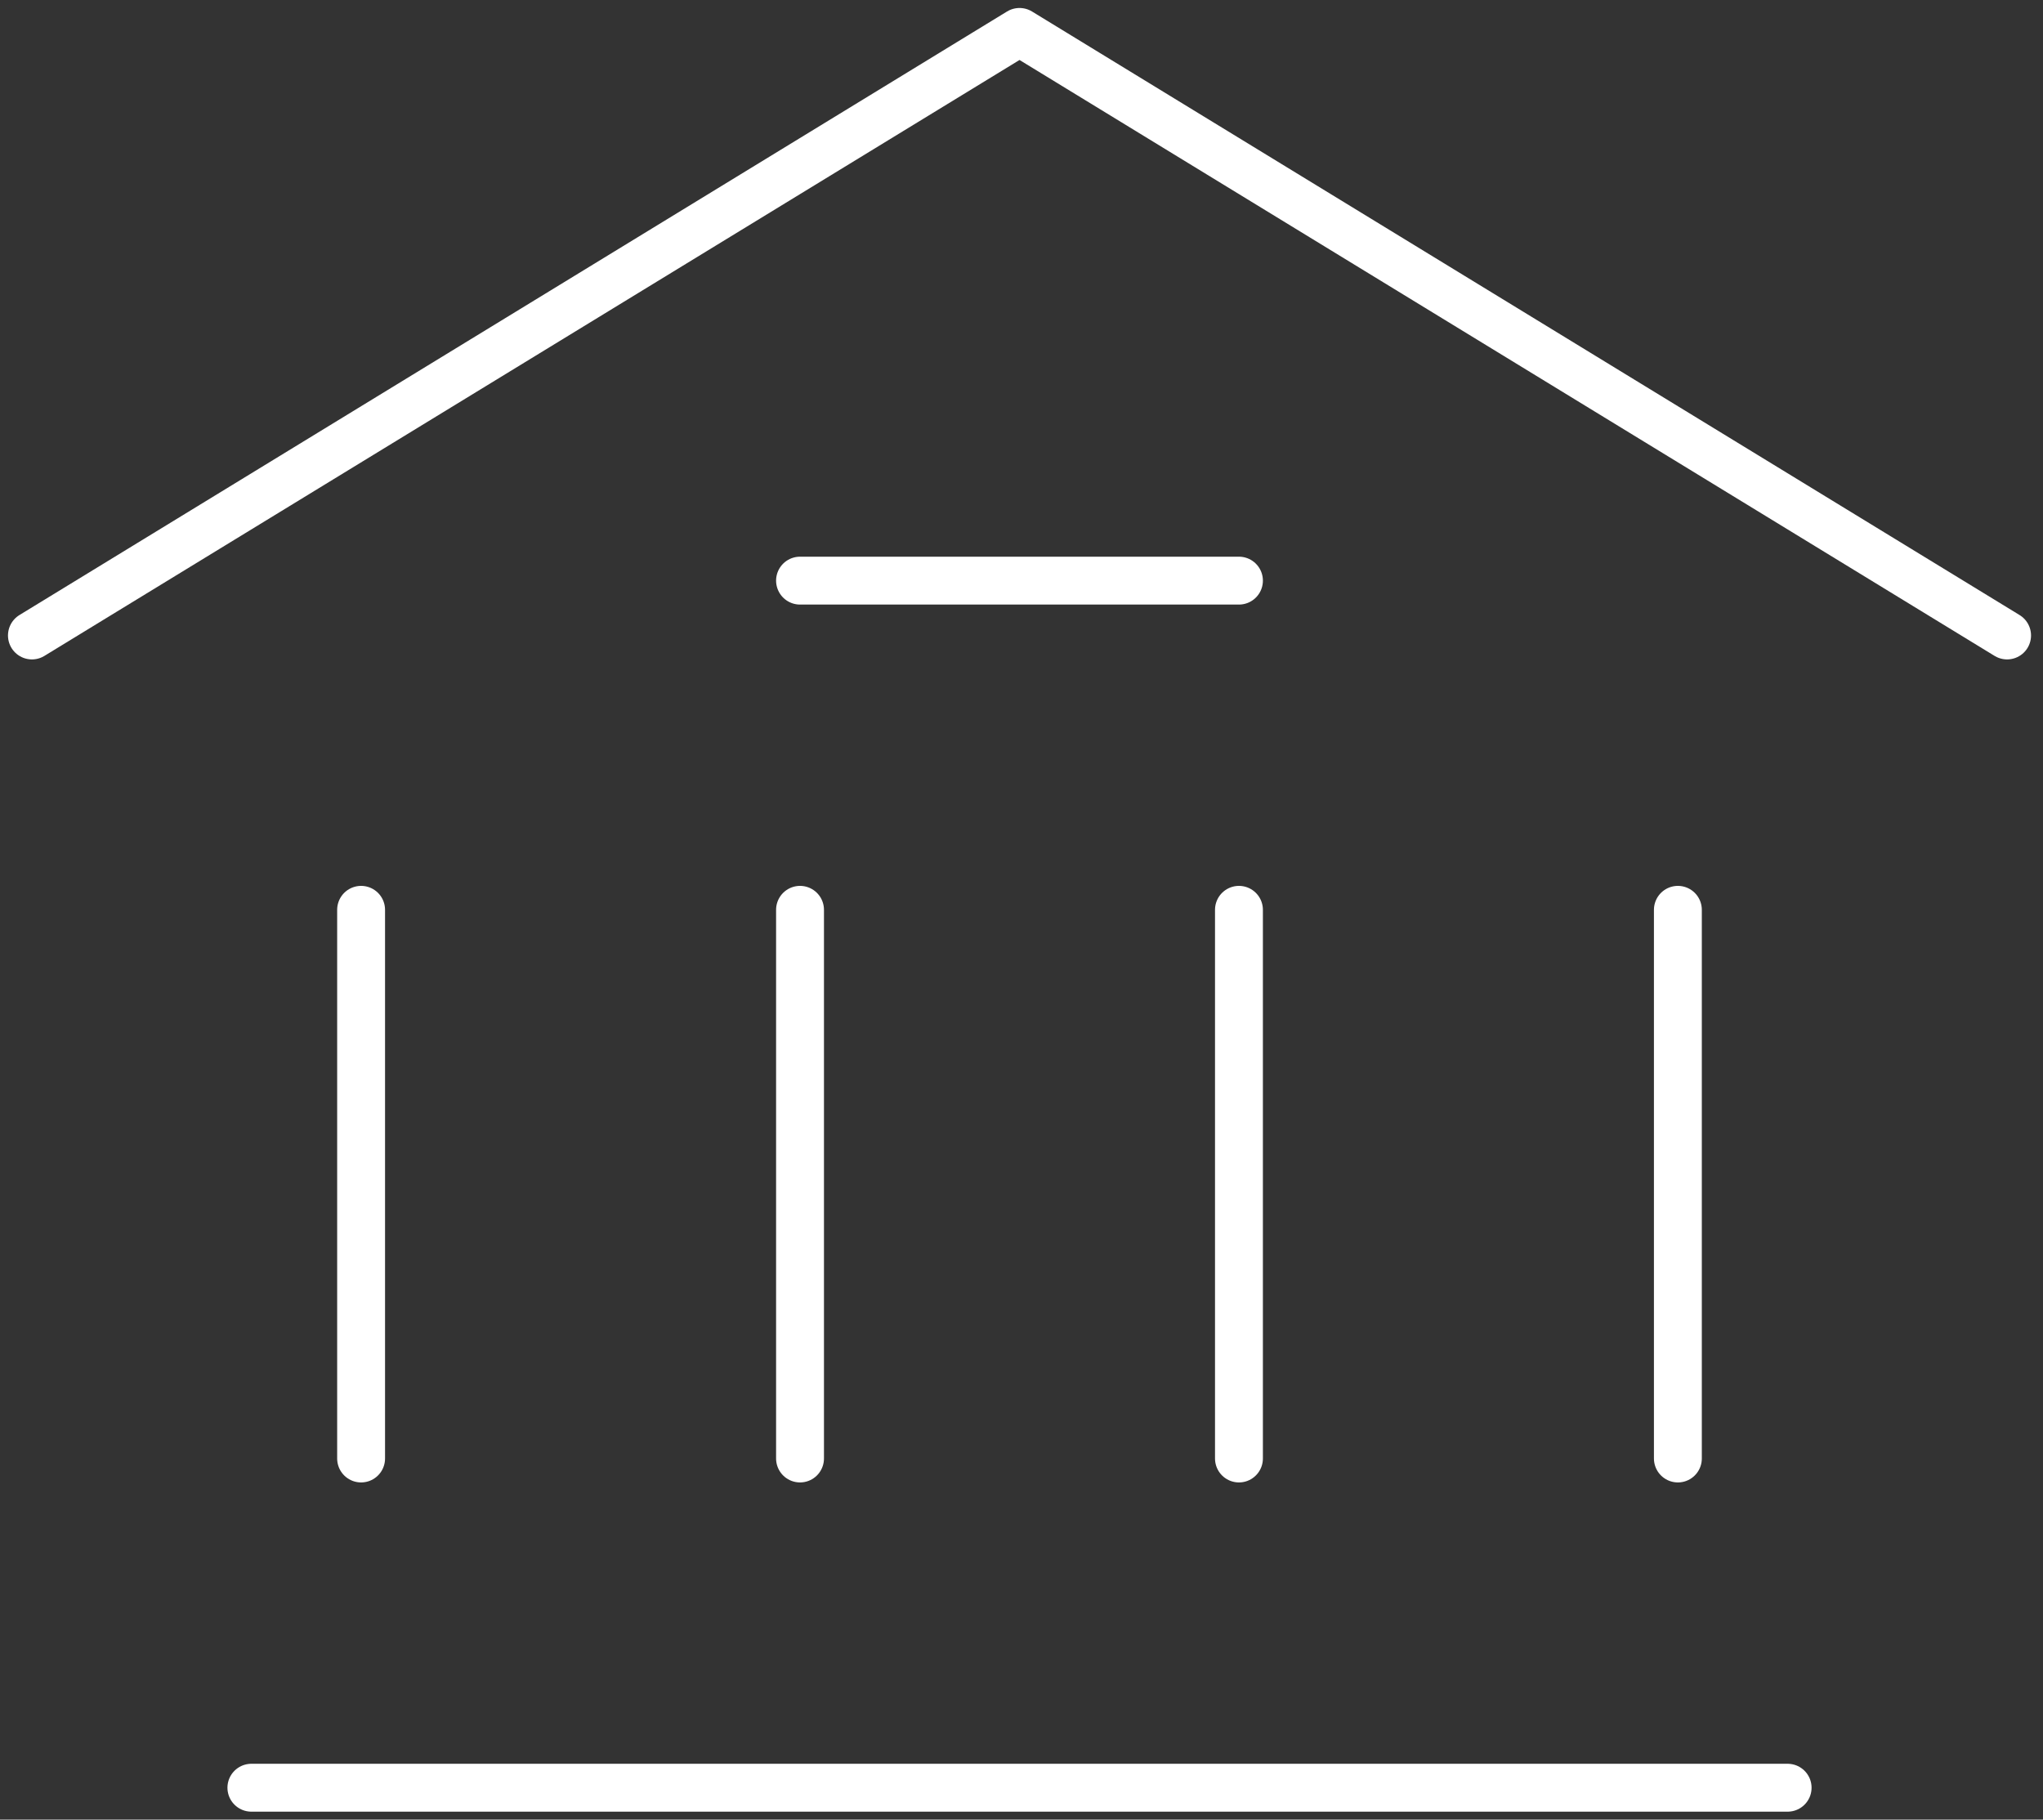 <svg width="64" height="57" viewBox="0 0 64 57" fill="none" xmlns="http://www.w3.org/2000/svg">
<rect x="0" y="0" width="64" height="57" fill="#333333" stroke="none"/>
<path d="M1 19.906L31.938 1L62.875 19.906" stroke="white" stroke-width="1.5" stroke-linecap="round" stroke-linejoin="round"/>
<path d="M7.875 56H56" stroke="white" stroke-width="1.5" stroke-linecap="round" stroke-linejoin="round"/>
<path d="M25.062 18.188H38.812" stroke="white" stroke-width="1.5" stroke-linecap="round" stroke-linejoin="round"/>
<path d="M11.312 45.687V28.5" stroke="white" stroke-width="1.5" stroke-linecap="round" stroke-linejoin="round"/>
<path d="M25.062 45.687V28.5" stroke="white" stroke-width="1.5" stroke-linecap="round" stroke-linejoin="round"/>
<path d="M38.812 45.687V28.5" stroke="white" stroke-width="1.5" stroke-linecap="round" stroke-linejoin="round"/>
<path d="M52.562 45.687V28.5" stroke="white" stroke-width="1.5" stroke-linecap="round" stroke-linejoin="round"/>
</svg>
